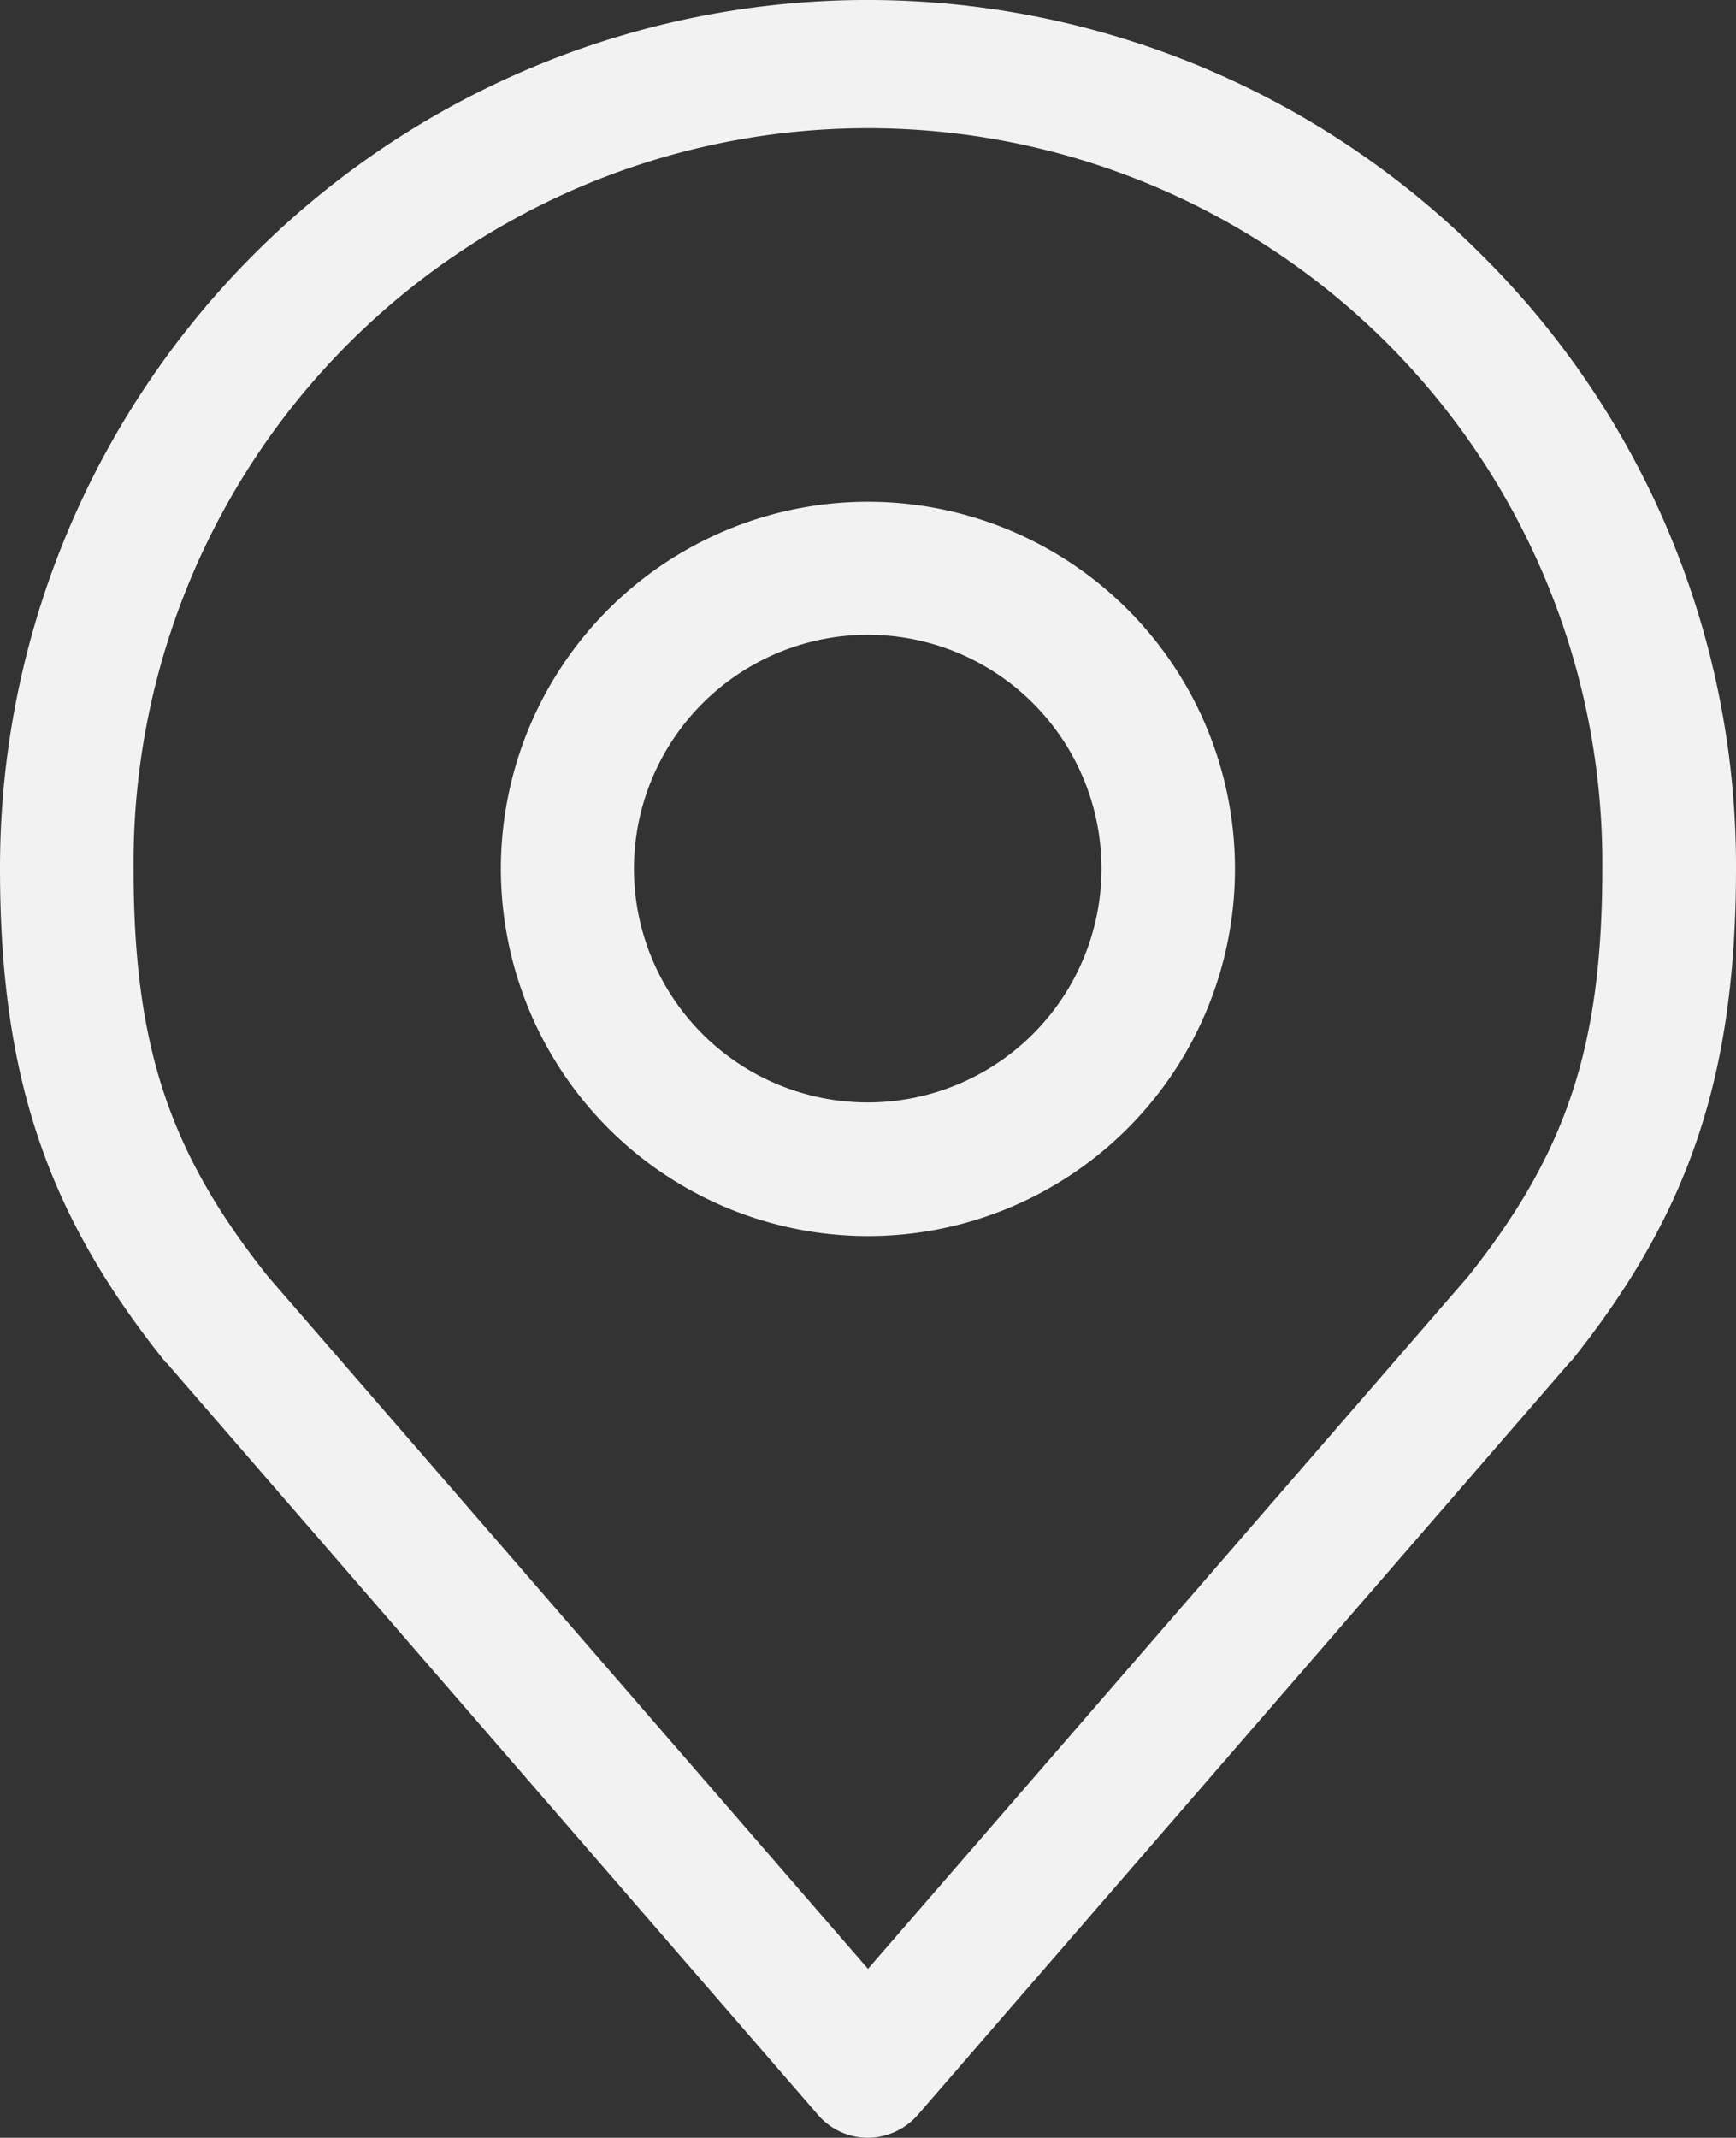 <svg id="Icon_akar-location" data-name="Icon akar-location" xmlns="http://www.w3.org/2000/svg" width="42.5" height="52.32" viewBox="0 0 42.5 52.32">
  <rect x="0" y="0" width="42.5" height="52.32" fill="#333333" stroke="none"/>
  <path id="Union_1" data-name="Union 1" d="M20.016,51.748,4.078,33.355a.079.079,0,0,1-.047-.043C1.129,29.691,0,26.307,0,21.252A21.237,21.237,0,0,1,36.266,6.232,21.056,21.056,0,0,1,42.5,21.252c0,5.055-1.133,8.439-4.035,12.061-.02.02-.035.033-.047.043L22.48,51.748a1.64,1.64,0,0,1-1.23.572A1.606,1.606,0,0,1,20.016,51.748ZM3.27,21.252c0,4.324.863,6.947,3.3,10L21.25,48.186,35.934,31.25c2.434-3.051,3.293-5.674,3.293-10a17.979,17.979,0,1,0-35.957,0Zm8.992,0a8.986,8.986,0,1,1,8.988,9A8.994,8.994,0,0,1,12.262,21.252Zm3.258,0a5.723,5.723,0,1,0,5.73-5.717A5.733,5.733,0,0,0,15.52,21.252Z" fill="#f2f2f2"/>
</svg>

